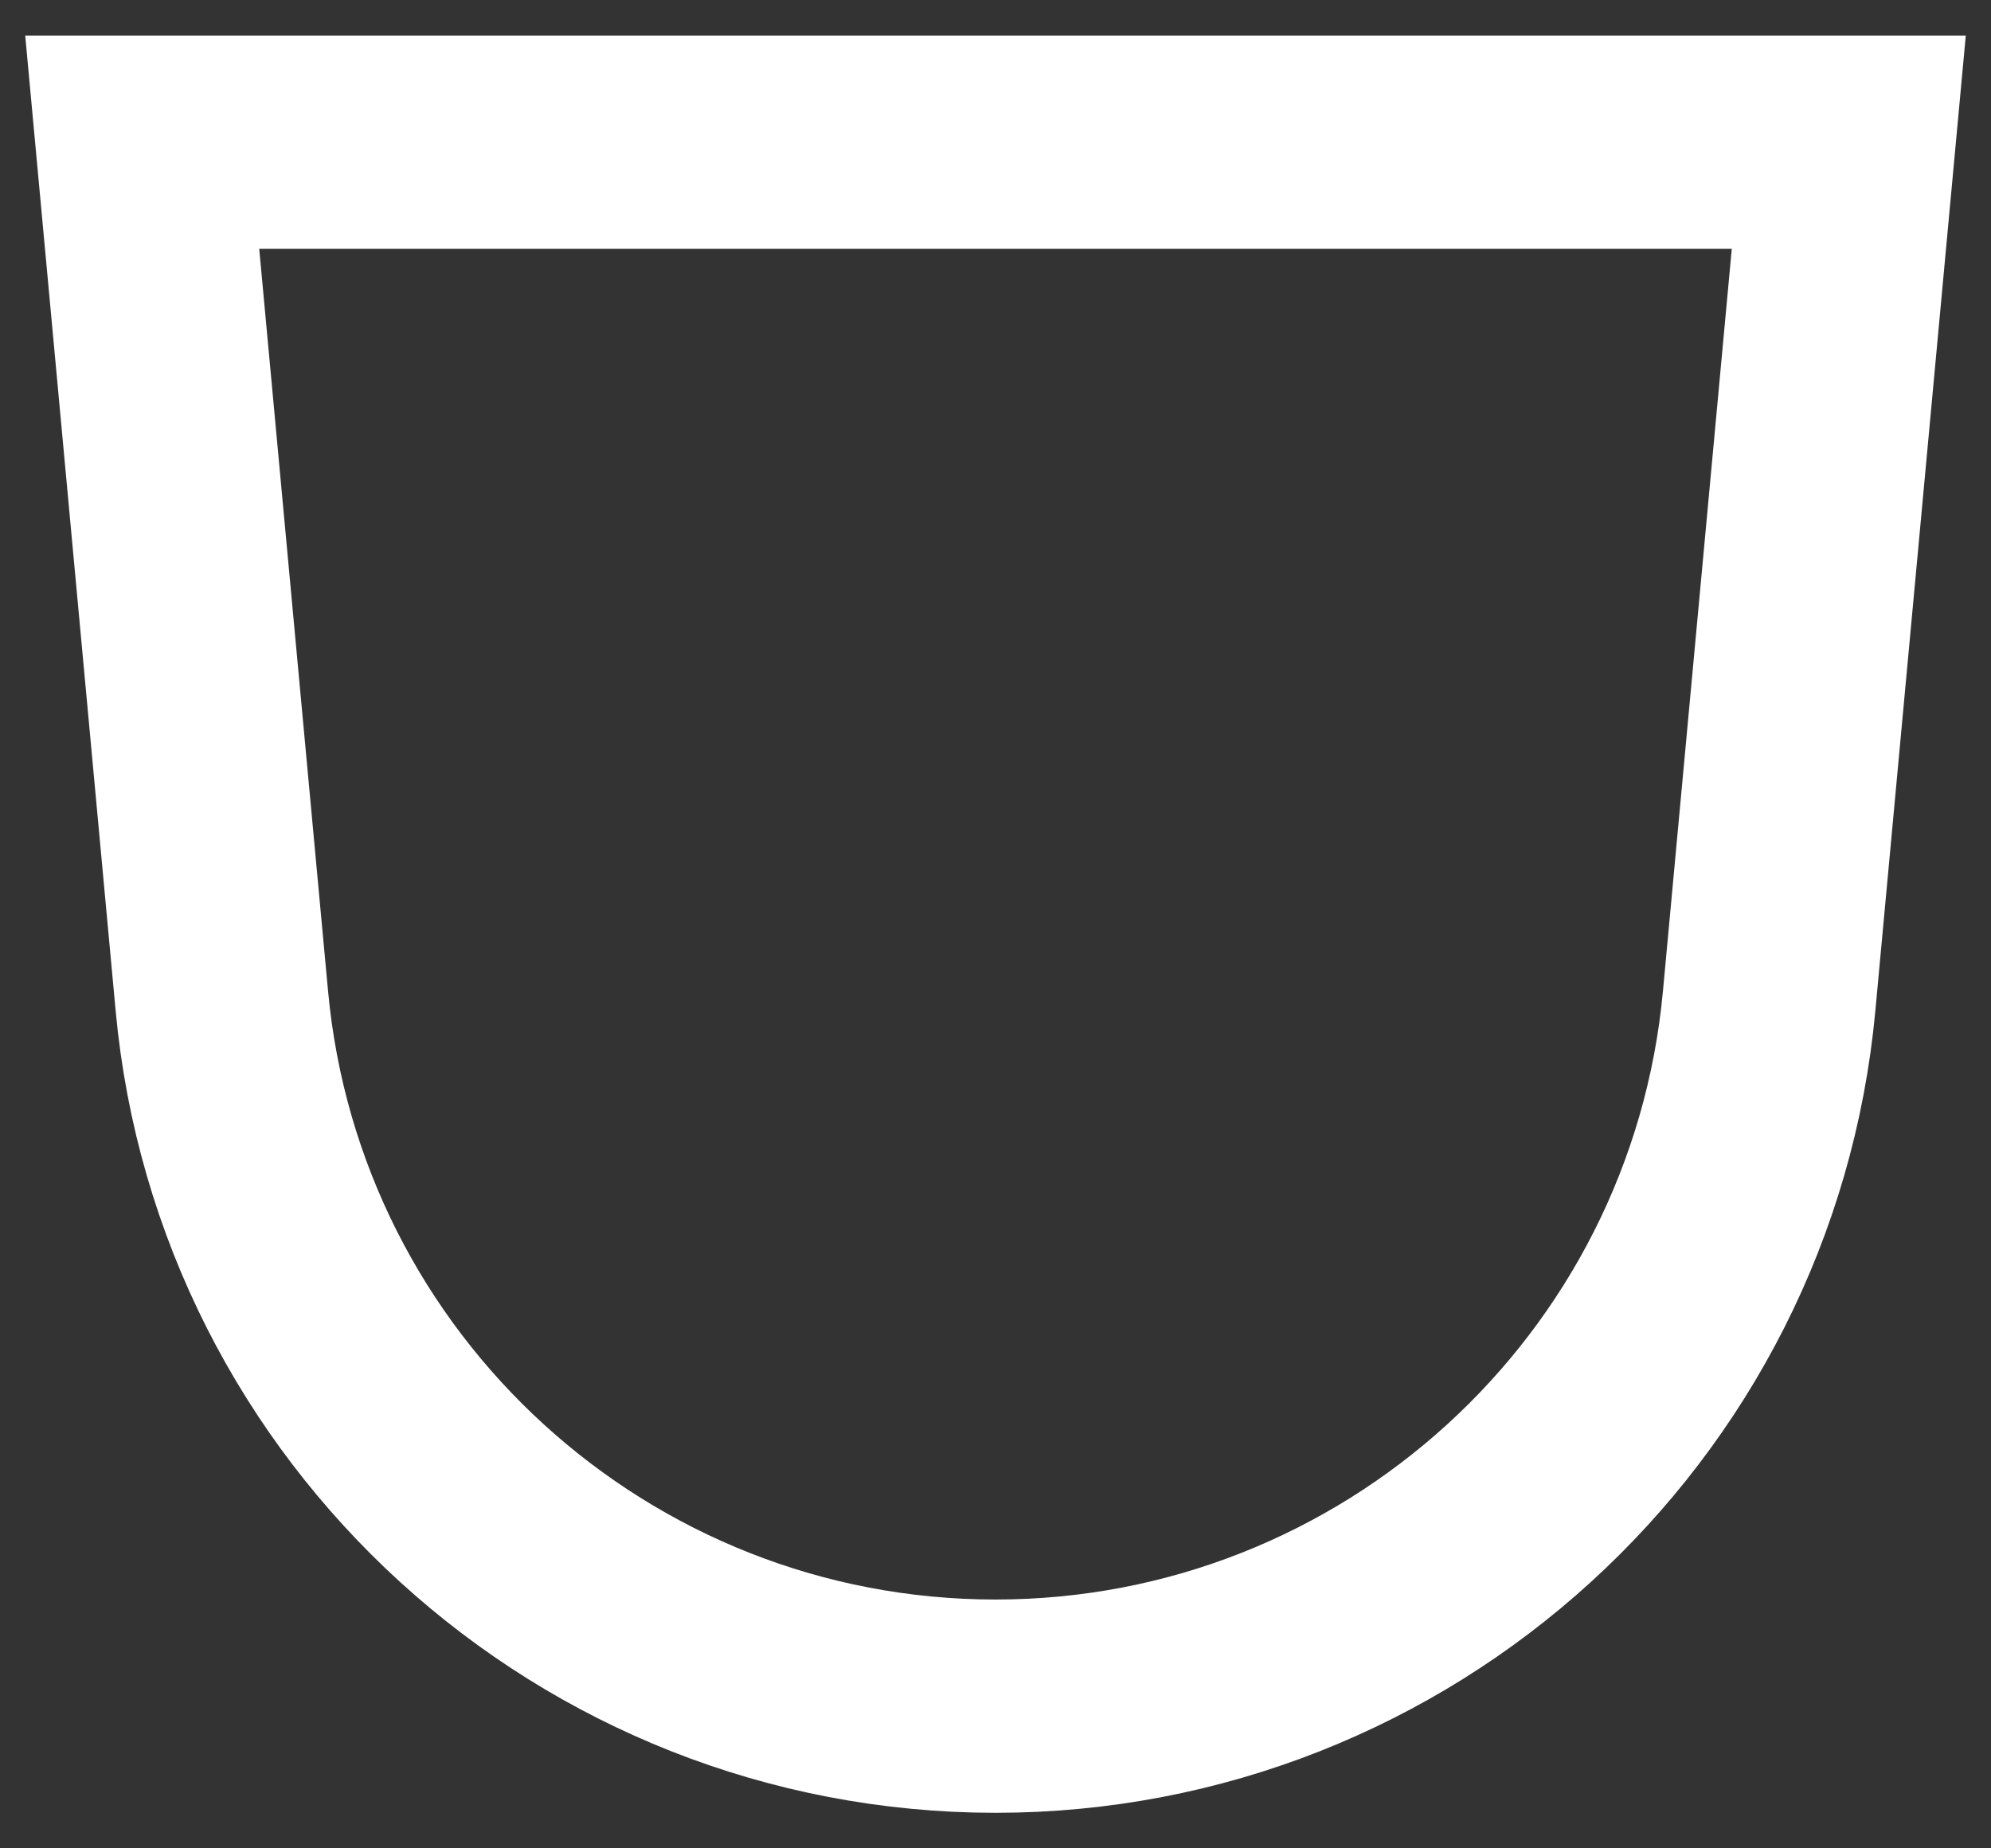 <?xml version="1.0" encoding="utf-8"?>
<svg xmlns="http://www.w3.org/2000/svg" fill="none" height="100%" overflow="visible" preserveAspectRatio="none" style="display: block;" viewBox="0 0 14 13" width="100%">
<rect x="0" y="0" width="14" height="13" fill="#333333" stroke="none"/>
<path d="M7 12C4.18 12 1.82 9.85 1.56 7.04L1 1H13L12.44 7.04C12.18 9.85 9.82 12 7 12Z" id="Vector" stroke="white" stroke-linecap="round" stroke-width="1.5"/>
</svg>